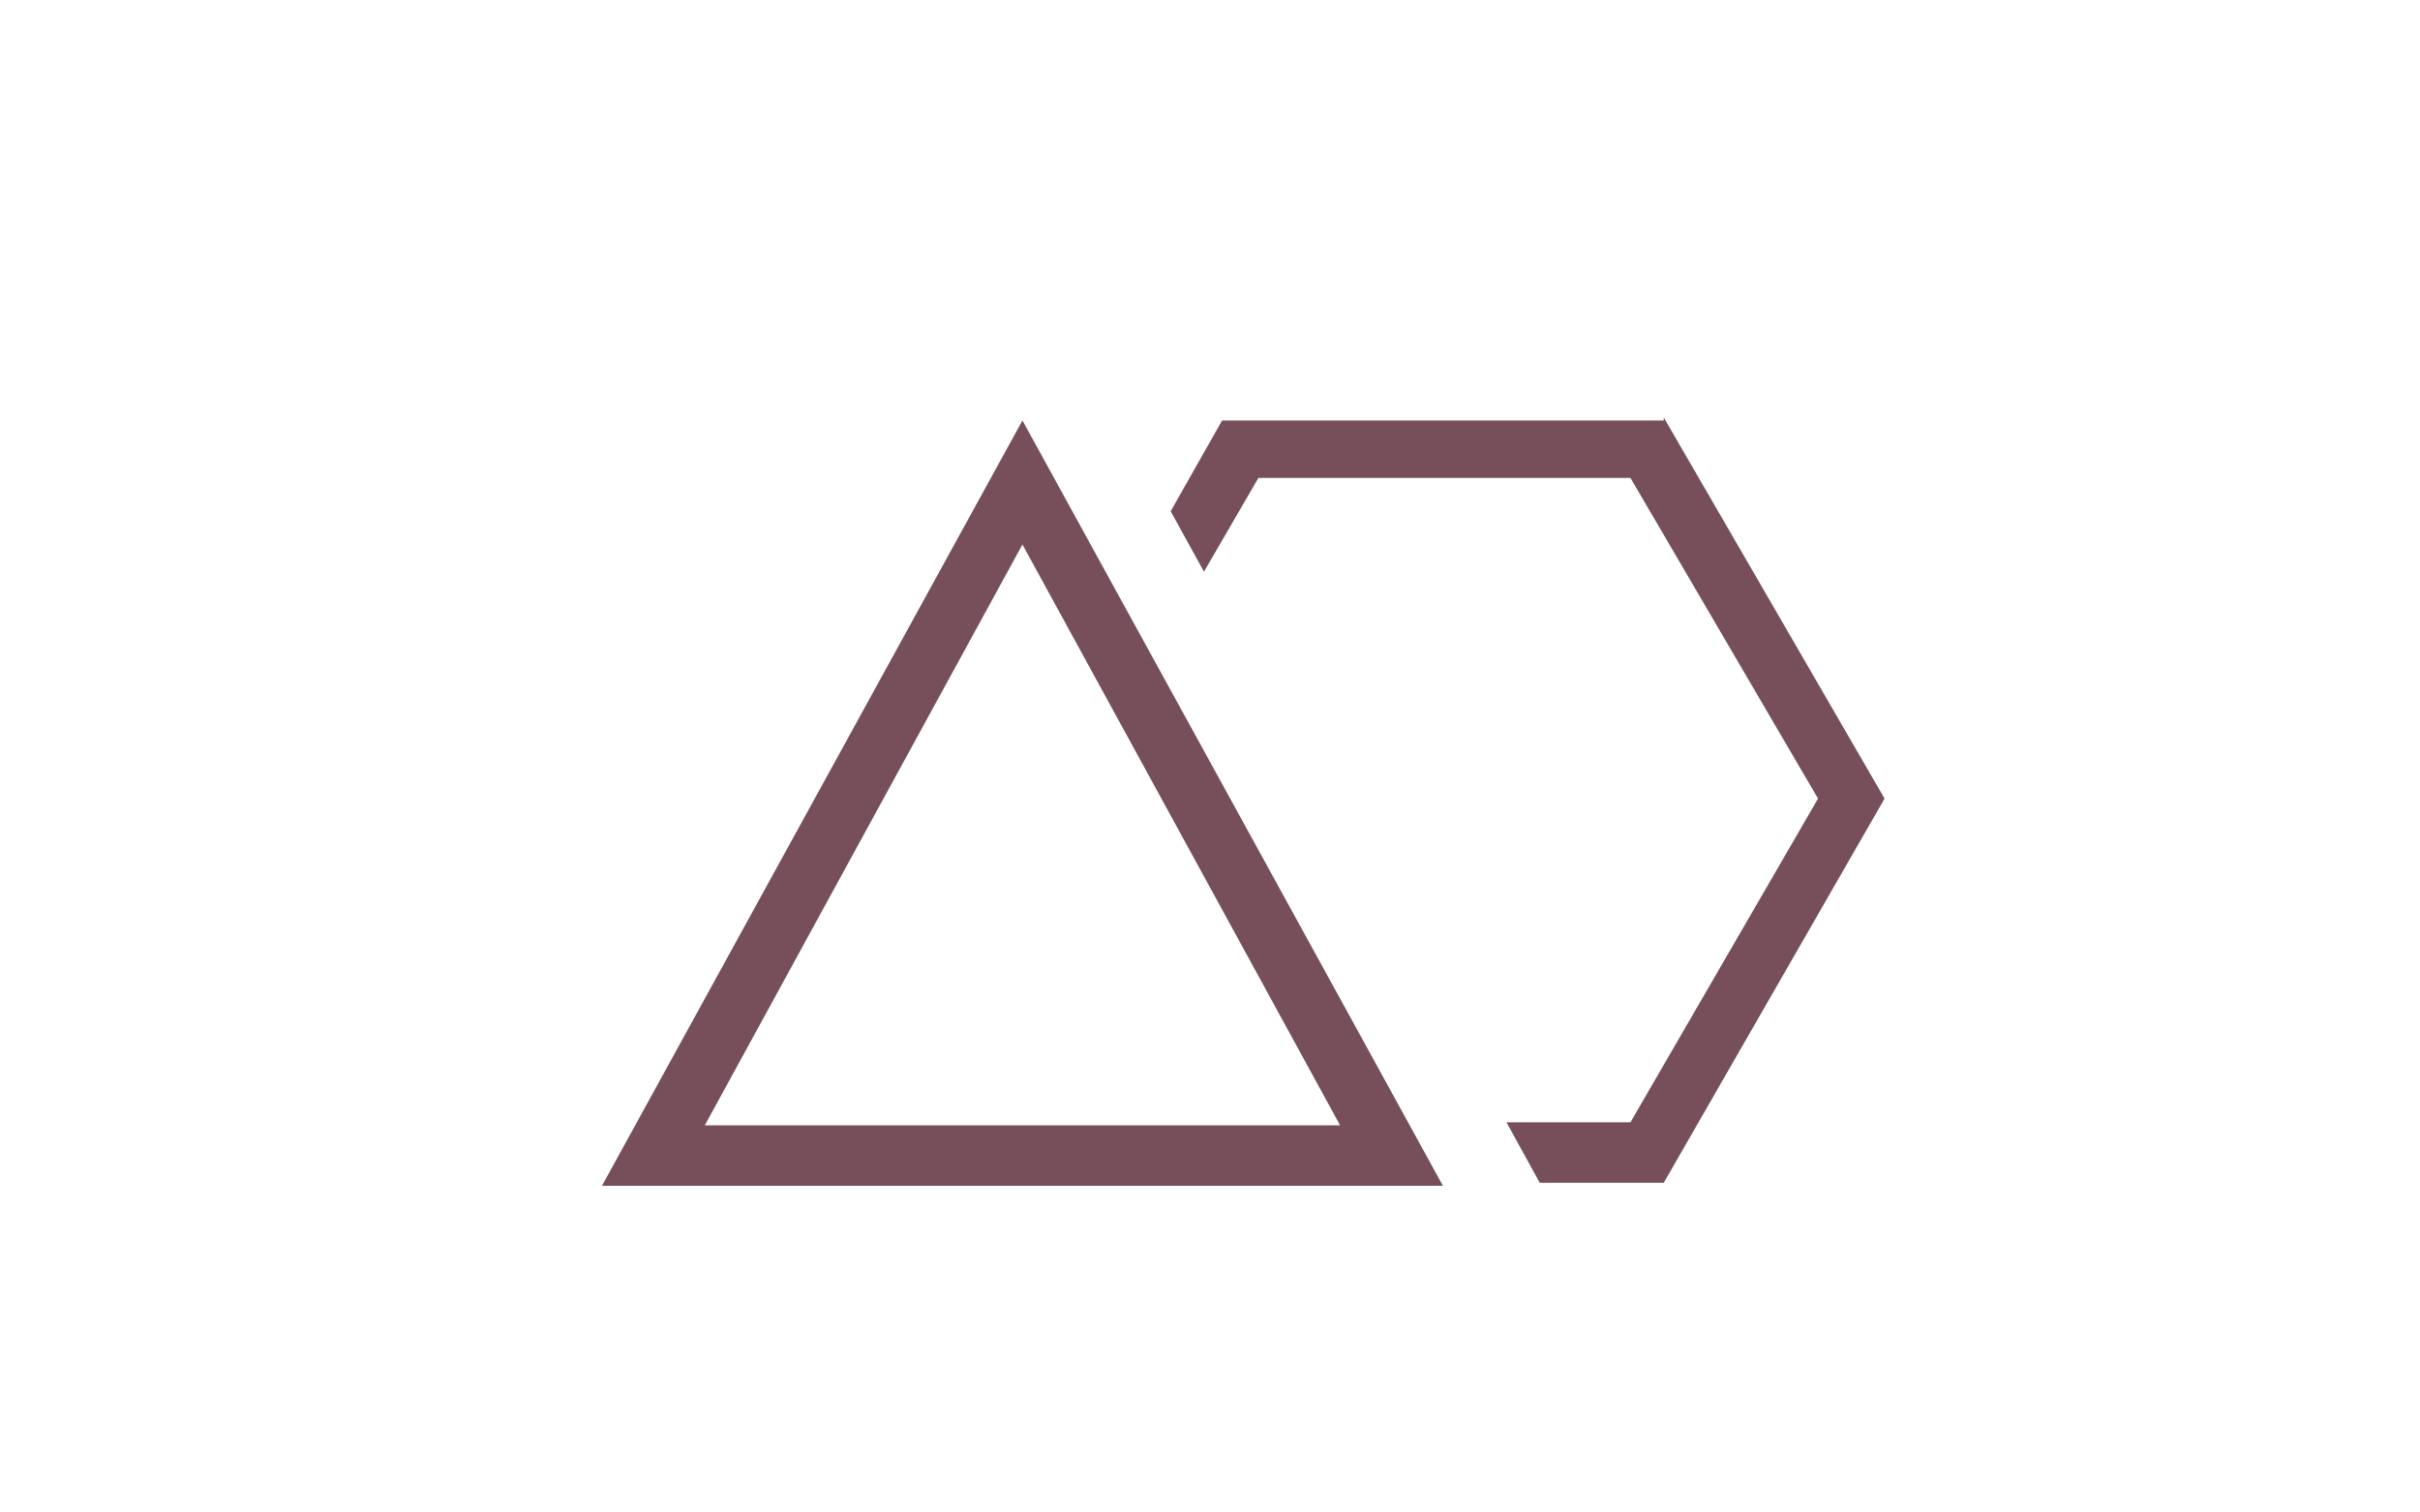 <?xml version="1.0" encoding="UTF-8"?>
<svg id="Livello_2" data-name="Livello 2" xmlns="http://www.w3.org/2000/svg" version="1.1" viewBox="0 0 80 50">
  <defs>
    <style>
      .cls-1 {
        fill: #774f5a;
        stroke-width: 0px;
      }
    </style>
  </defs>
  <g id="Livello_1-2" data-name="Livello 1-2">
    <path class="cls-1" d="M47.7,39.2h-27.8l13.9-25.3,13.9,25.3h0ZM23.3,37.2h21l-10.5-19.2-10.5,19.2Z"/>
  </g>
  <path class="cls-1" d="M55,13.9h-14.6l-1.7,3,1.1,2,1.8-3.1h12.3l6.2,10.6-6.2,10.7h-4.1l1.1,2h4.1l7.3-12.7-7.3-12.6Z"/>
</svg>